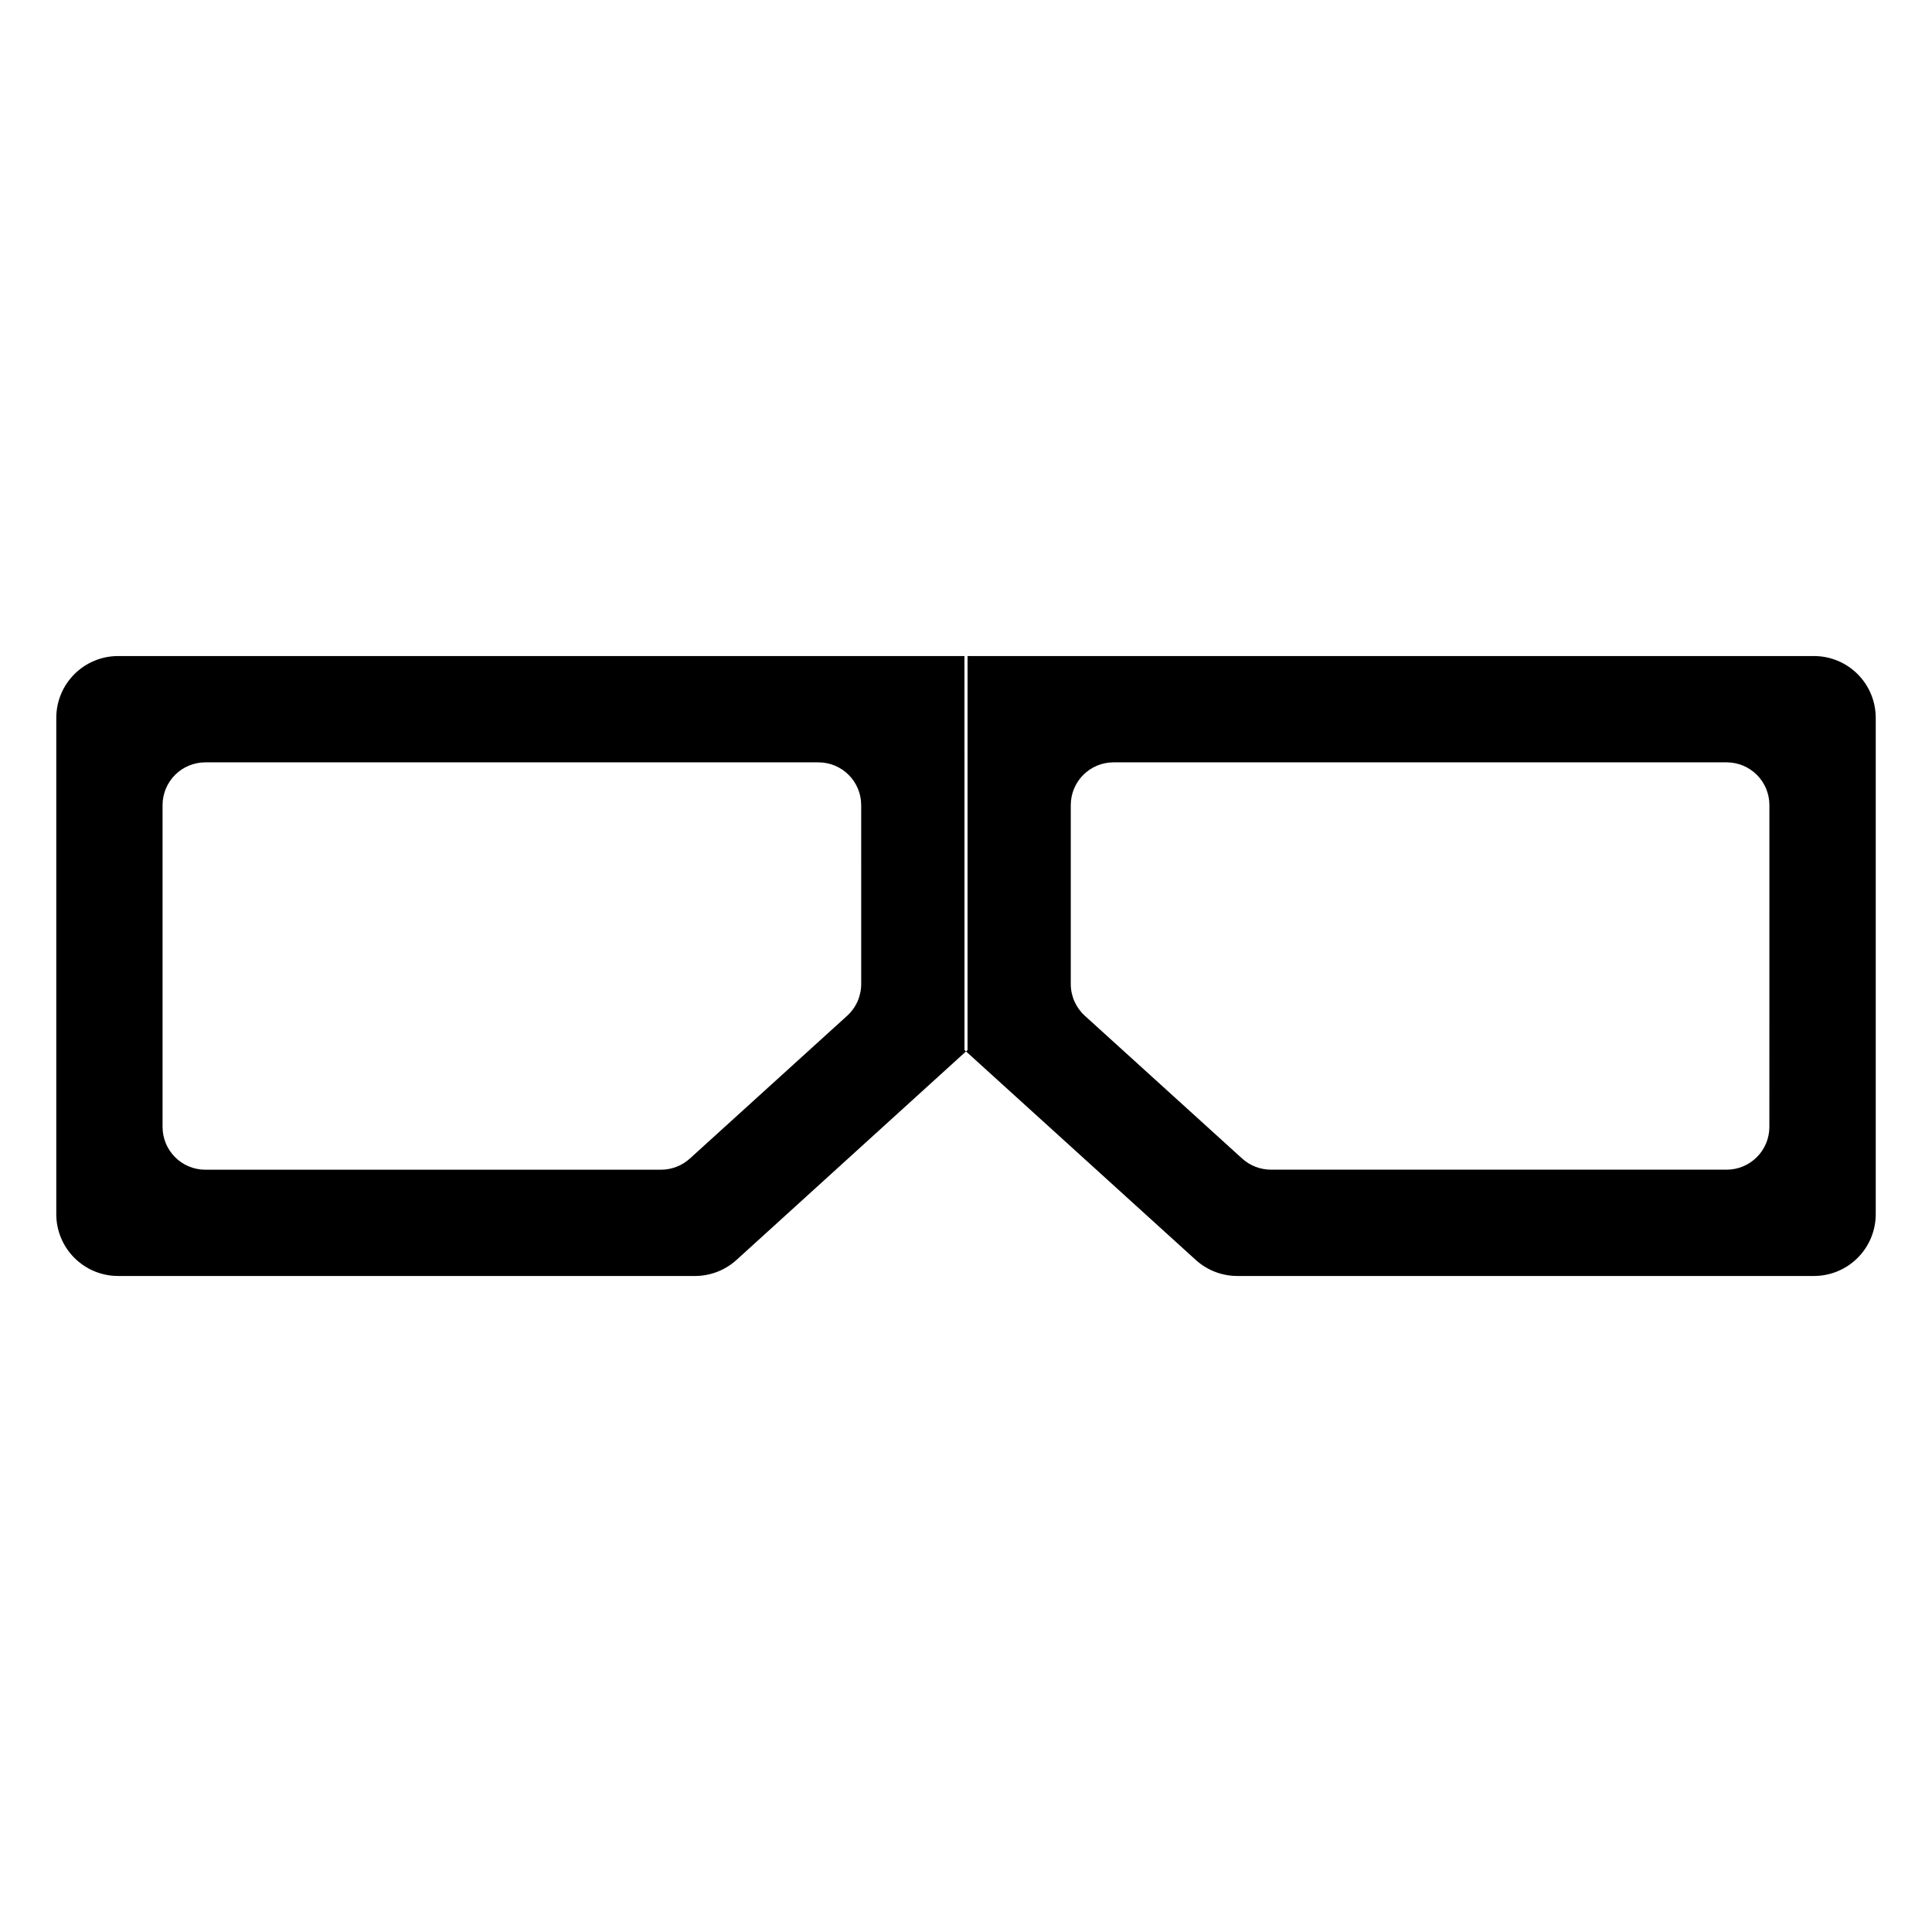 <?xml version="1.0" encoding="UTF-8"?>
<!-- Uploaded to: SVG Find, www.svgrepo.com, Generator: SVG Find Mixer Tools -->
<svg fill="#000000" width="800px" height="800px" version="1.1" viewBox="144 144 512 512" xmlns="http://www.w3.org/2000/svg">
 <g>
  <path d="m399.59 317.86h-224.3c-4.344 0-8.508 1.727-11.578 4.801-3.074 3.07-4.797 7.238-4.797 11.582v131.52c0 4.344 1.723 8.512 4.797 11.582 3.07 3.074 7.234 4.801 11.578 4.805h152.88c4.07-0.004 7.992-1.516 11.008-4.254l60.824-55.262-0.402-0.363zm-27.363 86.938v-0.004c-0.004 3.199-1.352 6.246-3.719 8.395l-41.691 37.844h-0.004c-2.086 1.898-4.805 2.949-7.625 2.953h-120.77c-6.262 0-11.336-5.074-11.336-11.336v-85.281c0-6.262 5.074-11.336 11.336-11.336h162.47c6.262 0 11.336 5.074 11.336 11.336z"/>
  <path d="m624.71 317.86h-224.3v104.43l-0.402 0.344 60.859 55.242c3.004 2.734 6.91 4.258 10.973 4.273h152.88c4.344-0.004 8.508-1.73 11.578-4.805 3.07-3.07 4.793-7.238 4.793-11.582v-131.52c0-4.344-1.723-8.512-4.793-11.582-3.07-3.074-7.234-4.801-11.578-4.801zm-11.809 124.78c0 6.258-5.078 11.336-11.336 11.336h-120.76c-2.82-0.004-5.539-1.059-7.625-2.953l-41.691-37.836c-2.367-2.148-3.719-5.195-3.723-8.395v-47.43 0.004c0-6.262 5.078-11.336 11.336-11.336h162.47c6.262 0 11.336 5.074 11.336 11.336z"/>
 </g>
</svg>